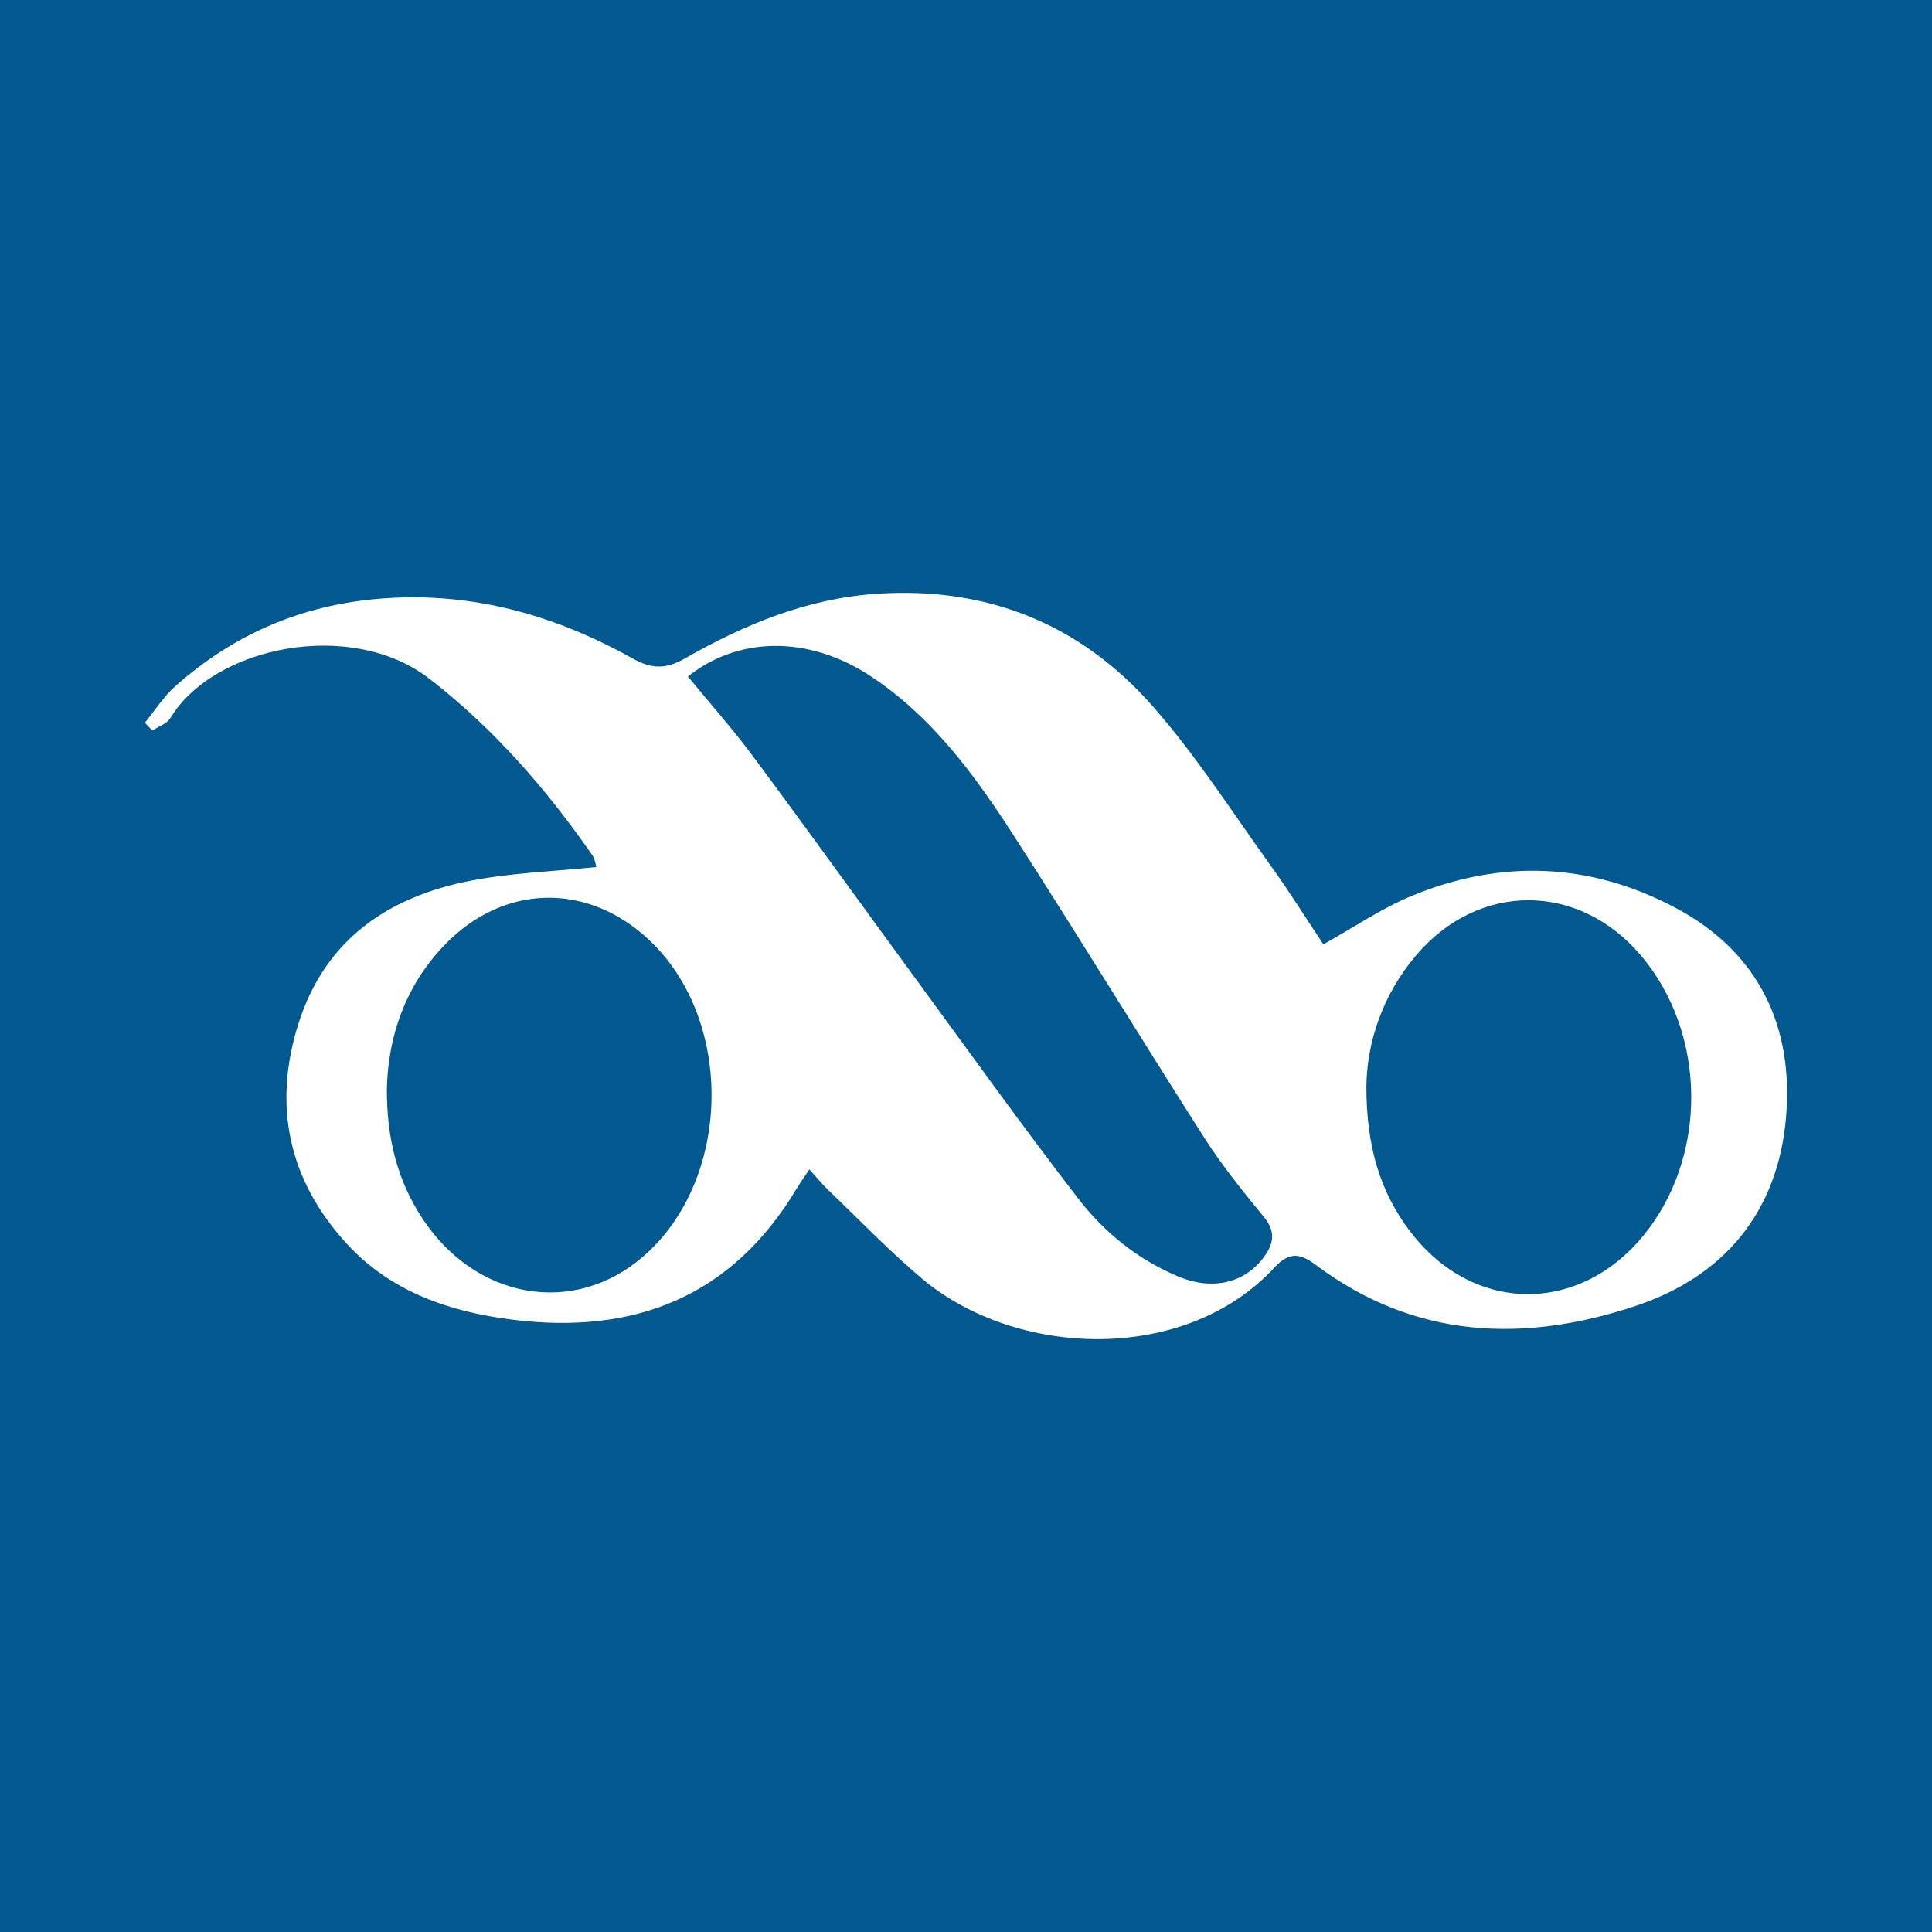 <?xml version="1.0" encoding="utf-8"?>
<!-- Generator: Adobe Illustrator 17.0.0, SVG Export Plug-In . SVG Version: 6.00 Build 0)  -->
<!DOCTYPE svg PUBLIC "-//W3C//DTD SVG 1.1//EN" "http://www.w3.org/Graphics/SVG/1.1/DTD/svg11.dtd">
<svg version="1.1" id="Layer_1" xmlns="http://www.w3.org/2000/svg" xmlns:xlink="http://www.w3.org/1999/xlink" x="0px" y="0px"
	 width="200px" height="200px" viewBox="0 0 200 200" enable-background="new 0 0 200 200" xml:space="preserve">
<rect fill="#025990" width="200" height="200"/>
<g>
	<path fill="#FFFFFF" d="M83.786,121.055c-0.554,0.838-0.982,1.435-1.359,2.062c-6.723,11.17-16.795,15.069-29.363,13.498
		c-6.541-0.817-12.604-2.888-17.168-7.866c-6.012-6.557-7.685-14.266-5.009-22.757c2.753-8.734,9.31-13.179,17.896-14.832
		c4.201-0.809,8.532-0.948,12.965-1.407c-0.107-0.317-0.164-0.84-0.428-1.22c-4.774-6.867-10.196-13.109-16.86-18.266
		c-8.124-6.288-22.347-3.343-26.824,4.065c-0.357,0.592-1.233,0.87-1.867,1.294c-0.256-0.271-0.513-0.542-0.769-0.813
		c1.041-1.268,1.936-2.7,3.146-3.776c6.067-5.394,13.124-8.43,21.289-9.072c9.404-0.739,17.991,1.692,26.076,6.21
		c1.932,1.08,3.409,1.117,5.365,0c6.213-3.548,12.75-6.256,20.032-6.719c11.242-0.716,20.804,3.099,28.204,11.408
		c4.6,5.165,8.357,11.086,12.416,16.723c1.938,2.692,3.698,5.513,5.469,8.171c3.153-1.757,5.974-3.694,9.066-4.982
		c9.26-3.858,18.535-3.501,27.383,1.201c8.608,4.574,12.258,12.265,11.441,21.715c-0.841,9.739-6.358,16.447-15.618,19.516
		c-11.575,3.837-22.817,3.383-33.005-4.227c-1.632-1.219-2.748-1.474-4.342,0.245c-9.322,10.054-26.787,9.304-36.486,1.127
		c-3.401-2.868-6.497-6.099-9.715-9.182C85.086,122.562,84.528,121.871,83.786,121.055z M71.216,70.037
		c2.272,2.77,4.636,5.429,6.751,8.274c5.495,7.394,10.868,14.879,16.313,22.31c5.757,7.857,11.421,15.787,17.369,23.496
		c2.682,3.476,6.141,6.267,10.28,8.008c3.602,1.515,6.956,0.709,8.96-2.064c0.989-1.369,1.162-2.606-0.043-4.073
		c-2.156-2.625-4.309-5.286-6.135-8.142c-6.671-10.44-13.113-21.028-19.829-31.439c-4.022-6.235-8.423-12.235-14.755-16.414
		C83.559,65.658,76.248,65.976,71.216,70.037z M40.045,112.827c0.004,5.159,1.134,9.41,3.649,13.258
		c5.519,8.445,15.691,10.22,22.879,3.998c9.184-7.949,9.496-24.445,0.62-32.783c-6.346-5.962-15.002-5.814-21.088,0.44
		C41.878,102.085,40.146,107.446,40.045,112.827z M141.447,112.492c0.002,6.187,1.416,10.901,4.553,15.015
		c6.452,8.462,17.389,8.623,24.127,0.398c6.687-8.162,6.587-20.886-0.228-28.959c-6.443-7.633-16.801-7.679-23.276-0.083
		C143.028,103.082,141.494,108.043,141.447,112.492z"/>
</g>
</svg>
